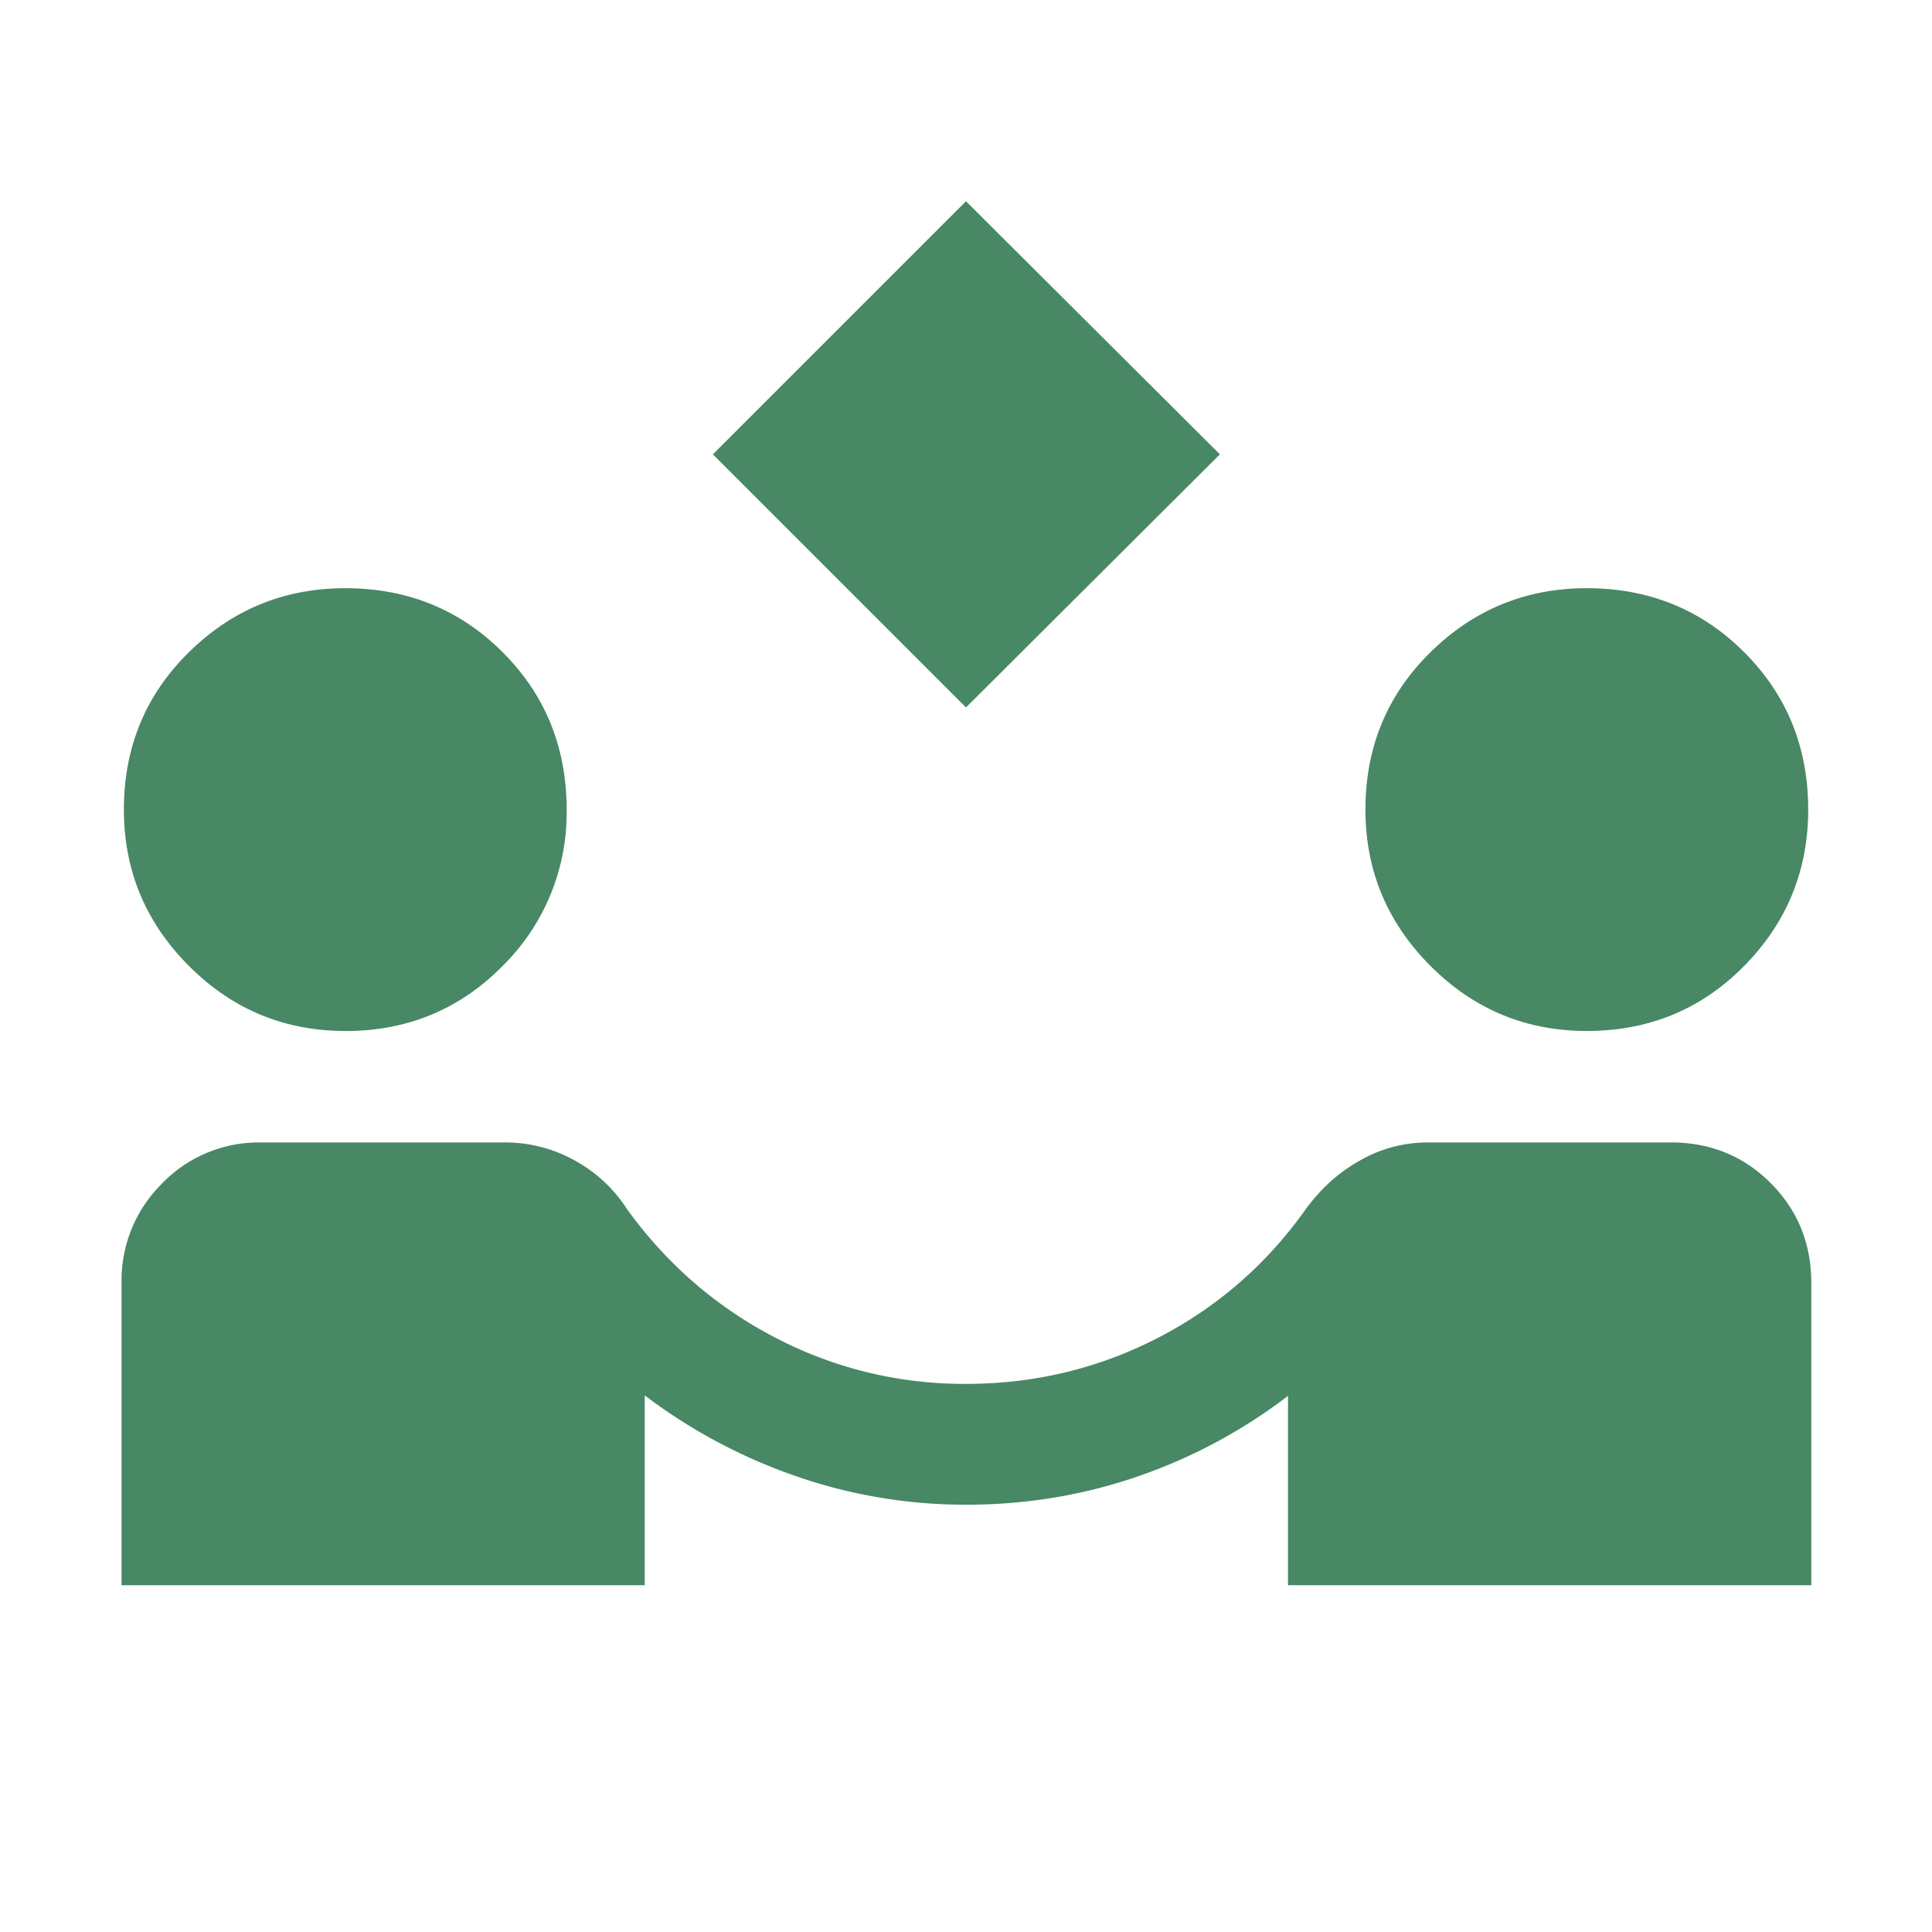 <svg xmlns="http://www.w3.org/2000/svg" width="24" height="24" fill="none" xmlns:v="https://vecta.io/nano"><mask id="A" maskUnits="userSpaceOnUse" x="0" y="0" width="24" height="24" mask-type="alpha"><path fill="#d9d9d9" d="M0 0h24v24H0z"/></mask><g mask="url(#A)"><path d="M12 8.788L8.856 5.644 12 2.5l3.154 3.144L12 8.788zM1.51 19.692v-3.75a1.69 1.69 0 0 1 .491-1.228 1.67 1.67 0 0 1 1.191-.522h3.083a1.77 1.77 0 0 1 .859.221c.271.147.492.353.662.617.496.682 1.111 1.213 1.845 1.592a5.06 5.06 0 0 0 2.359.569c.849 0 1.642-.19 2.379-.569s1.349-.91 1.835-1.592c.191-.264.419-.47.686-.617a1.68 1.68 0 0 1 .826-.221h3.083c.477.013.878.187 1.204.522s.488.745.488 1.228v3.75H16V17.34c-.57.436-1.195.77-1.873 1.003s-1.387.349-2.127.349a6.41 6.41 0 0 1-2.105-.352 6.77 6.77 0 0 1-1.886-1.006v2.358h-6.5zm2.779-6.885c-.756 0-1.404-.269-1.942-.808s-.808-1.186-.808-1.942c0-.773.269-1.425.808-1.955s1.186-.795 1.942-.795c.773 0 1.425.265 1.955.795s.795 1.182.795 1.955A2.67 2.67 0 0 1 6.243 12c-.53.538-1.182.808-1.955.808zm15.423 0c-.756 0-1.404-.269-1.942-.808s-.808-1.186-.808-1.942c0-.773.269-1.425.808-1.955s1.186-.795 1.942-.795c.773 0 1.425.265 1.955.795s.795 1.182.795 1.955c0 .756-.265 1.404-.795 1.942s-1.182.808-1.955.808z" fill="#488864"/></g></svg>
